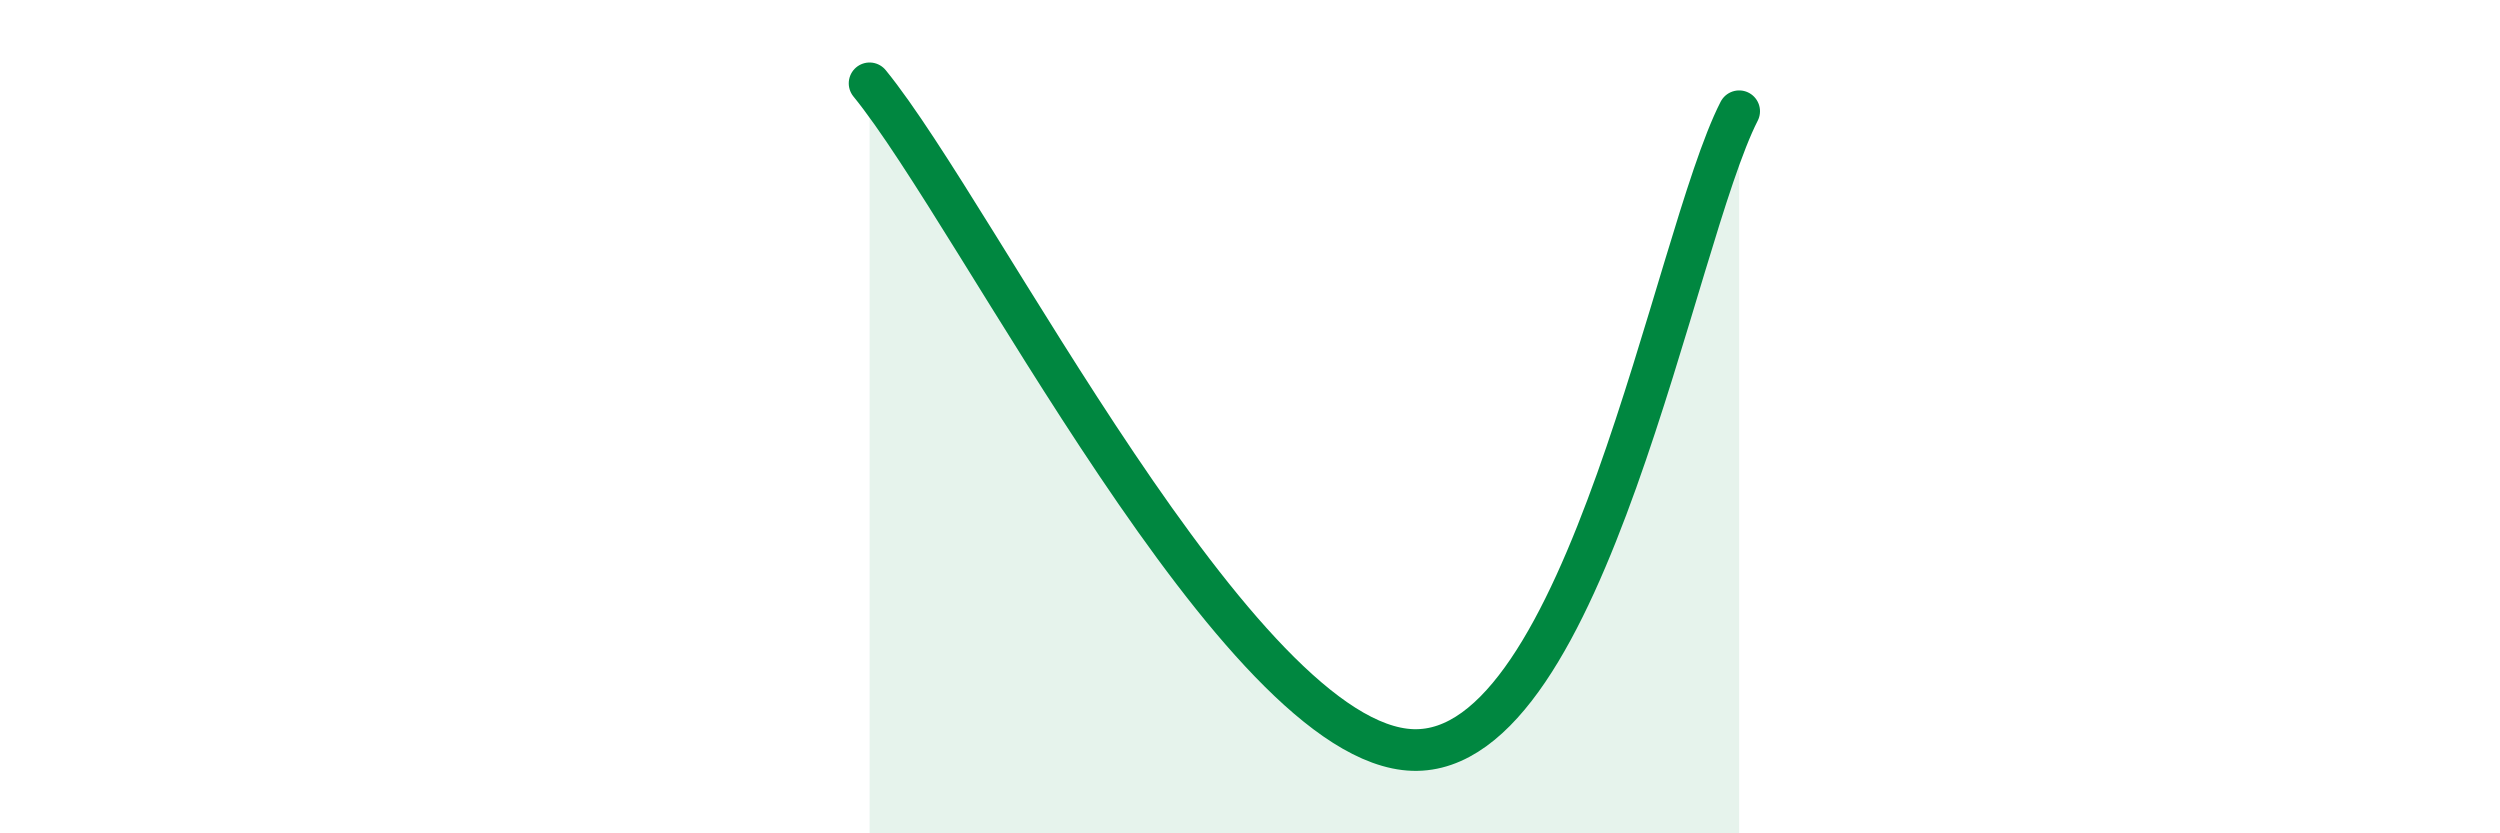
    <svg width="60" height="20" viewBox="0 0 60 20" xmlns="http://www.w3.org/2000/svg">
      <path
        d="M 20.87,2 C 23.48,5.2 29.74,17.87 33.91,18 C 38.08,18.13 40.17,5.74 41.74,2.67L41.74 20L20.87 20Z"
        fill="#008740"
        opacity="0.1"
        stroke-linecap="round"
        stroke-linejoin="round"
      />
      <path
        d="M 20.87,2 C 23.48,5.2 29.74,17.87 33.91,18 C 38.08,18.13 40.17,5.74 41.74,2.67"
        stroke="#008740"
        stroke-width="1"
        fill="none"
        stroke-linecap="round"
        stroke-linejoin="round"
      />
    </svg>
  